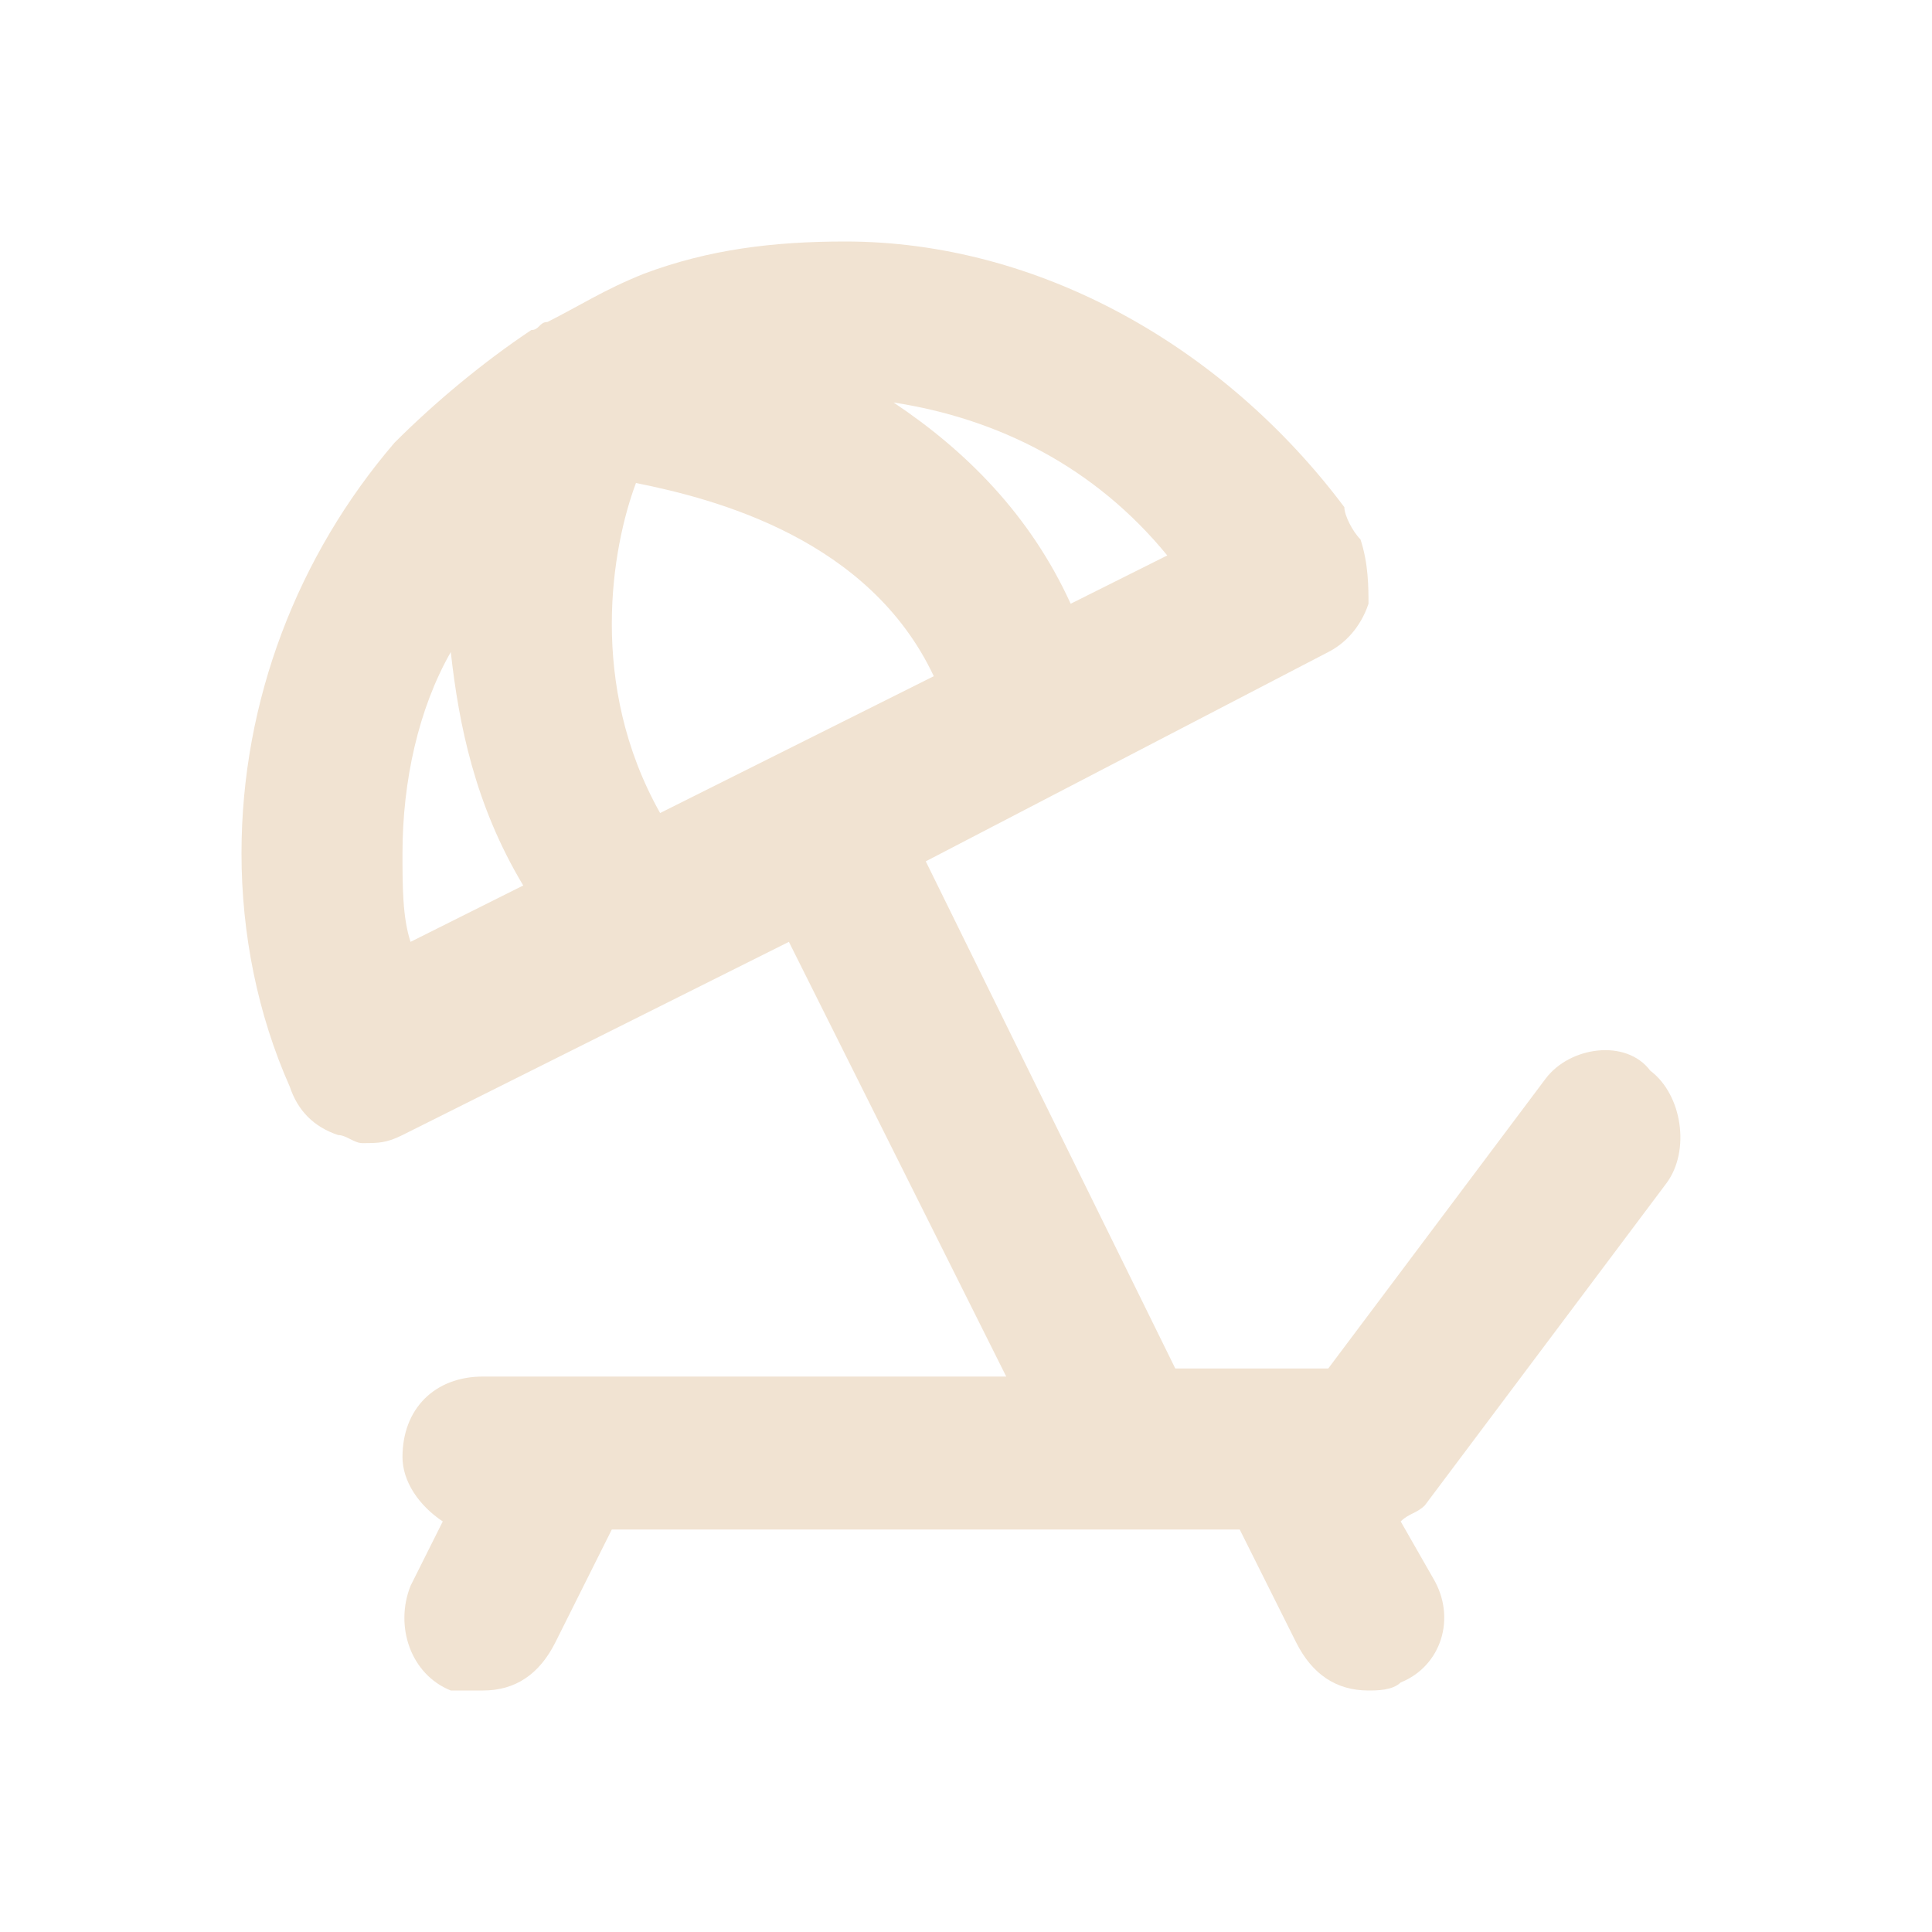 <svg width="52" height="52" viewBox="0 0 52 52" fill="none" xmlns="http://www.w3.org/2000/svg">
<path d="M41.6 29.033L35.75 36.833H31.633L24.917 23.183L35.75 17.55C36.183 17.333 36.617 16.9 36.833 16.25C36.833 15.817 36.833 15.167 36.617 14.517C36.4 14.3 36.183 13.867 36.183 13.65C32.933 9.317 27.95 6.5 22.75 6.5C20.8 6.5 19.067 6.717 17.333 7.367C16.25 7.8 15.6 8.233 14.733 8.667C14.517 8.667 14.517 8.883 14.3 8.883C13 9.75 11.7 10.833 10.617 11.917C8.017 14.95 6.5 18.85 6.5 22.967C6.5 25.133 6.933 27.3 7.8 29.25C8.017 29.9 8.45 30.333 9.1 30.55C9.317 30.55 9.533 30.767 9.75 30.767C10.183 30.767 10.4 30.767 10.833 30.55L21.233 25.35L27.083 37.05H13C11.7 37.05 10.833 37.917 10.833 39.217C10.833 39.867 11.267 40.517 11.917 40.95L11.05 42.683C10.617 43.767 11.05 45.067 12.133 45.5C12.35 45.5 12.783 45.5 13 45.5C13.867 45.5 14.517 45.067 14.95 44.2L16.467 41.167H33.367L34.883 44.2C35.317 45.067 35.967 45.5 36.833 45.5C37.05 45.5 37.483 45.5 37.7 45.283C38.783 44.85 39.217 43.55 38.567 42.467L37.7 40.95C37.917 40.733 38.133 40.733 38.35 40.517L44.85 31.85C45.5 30.983 45.283 29.467 44.417 28.817C43.767 27.95 42.25 28.167 41.6 29.033ZM11.05 25.35C10.833 24.7 10.833 23.833 10.833 22.967C10.833 21.017 11.267 19.067 12.133 17.55C12.35 19.5 12.783 21.667 14.083 23.833L11.05 25.35ZM31.417 14.95L28.817 16.25C27.733 13.867 26 12.133 24.05 10.833C26.867 11.267 29.467 12.567 31.417 14.95ZM17.767 21.883C15.817 18.417 16.467 14.733 17.117 13C19.283 13.433 23.4 14.517 25.133 18.2L17.767 21.883Z" fill="#F1E3D2"/>
</svg>
